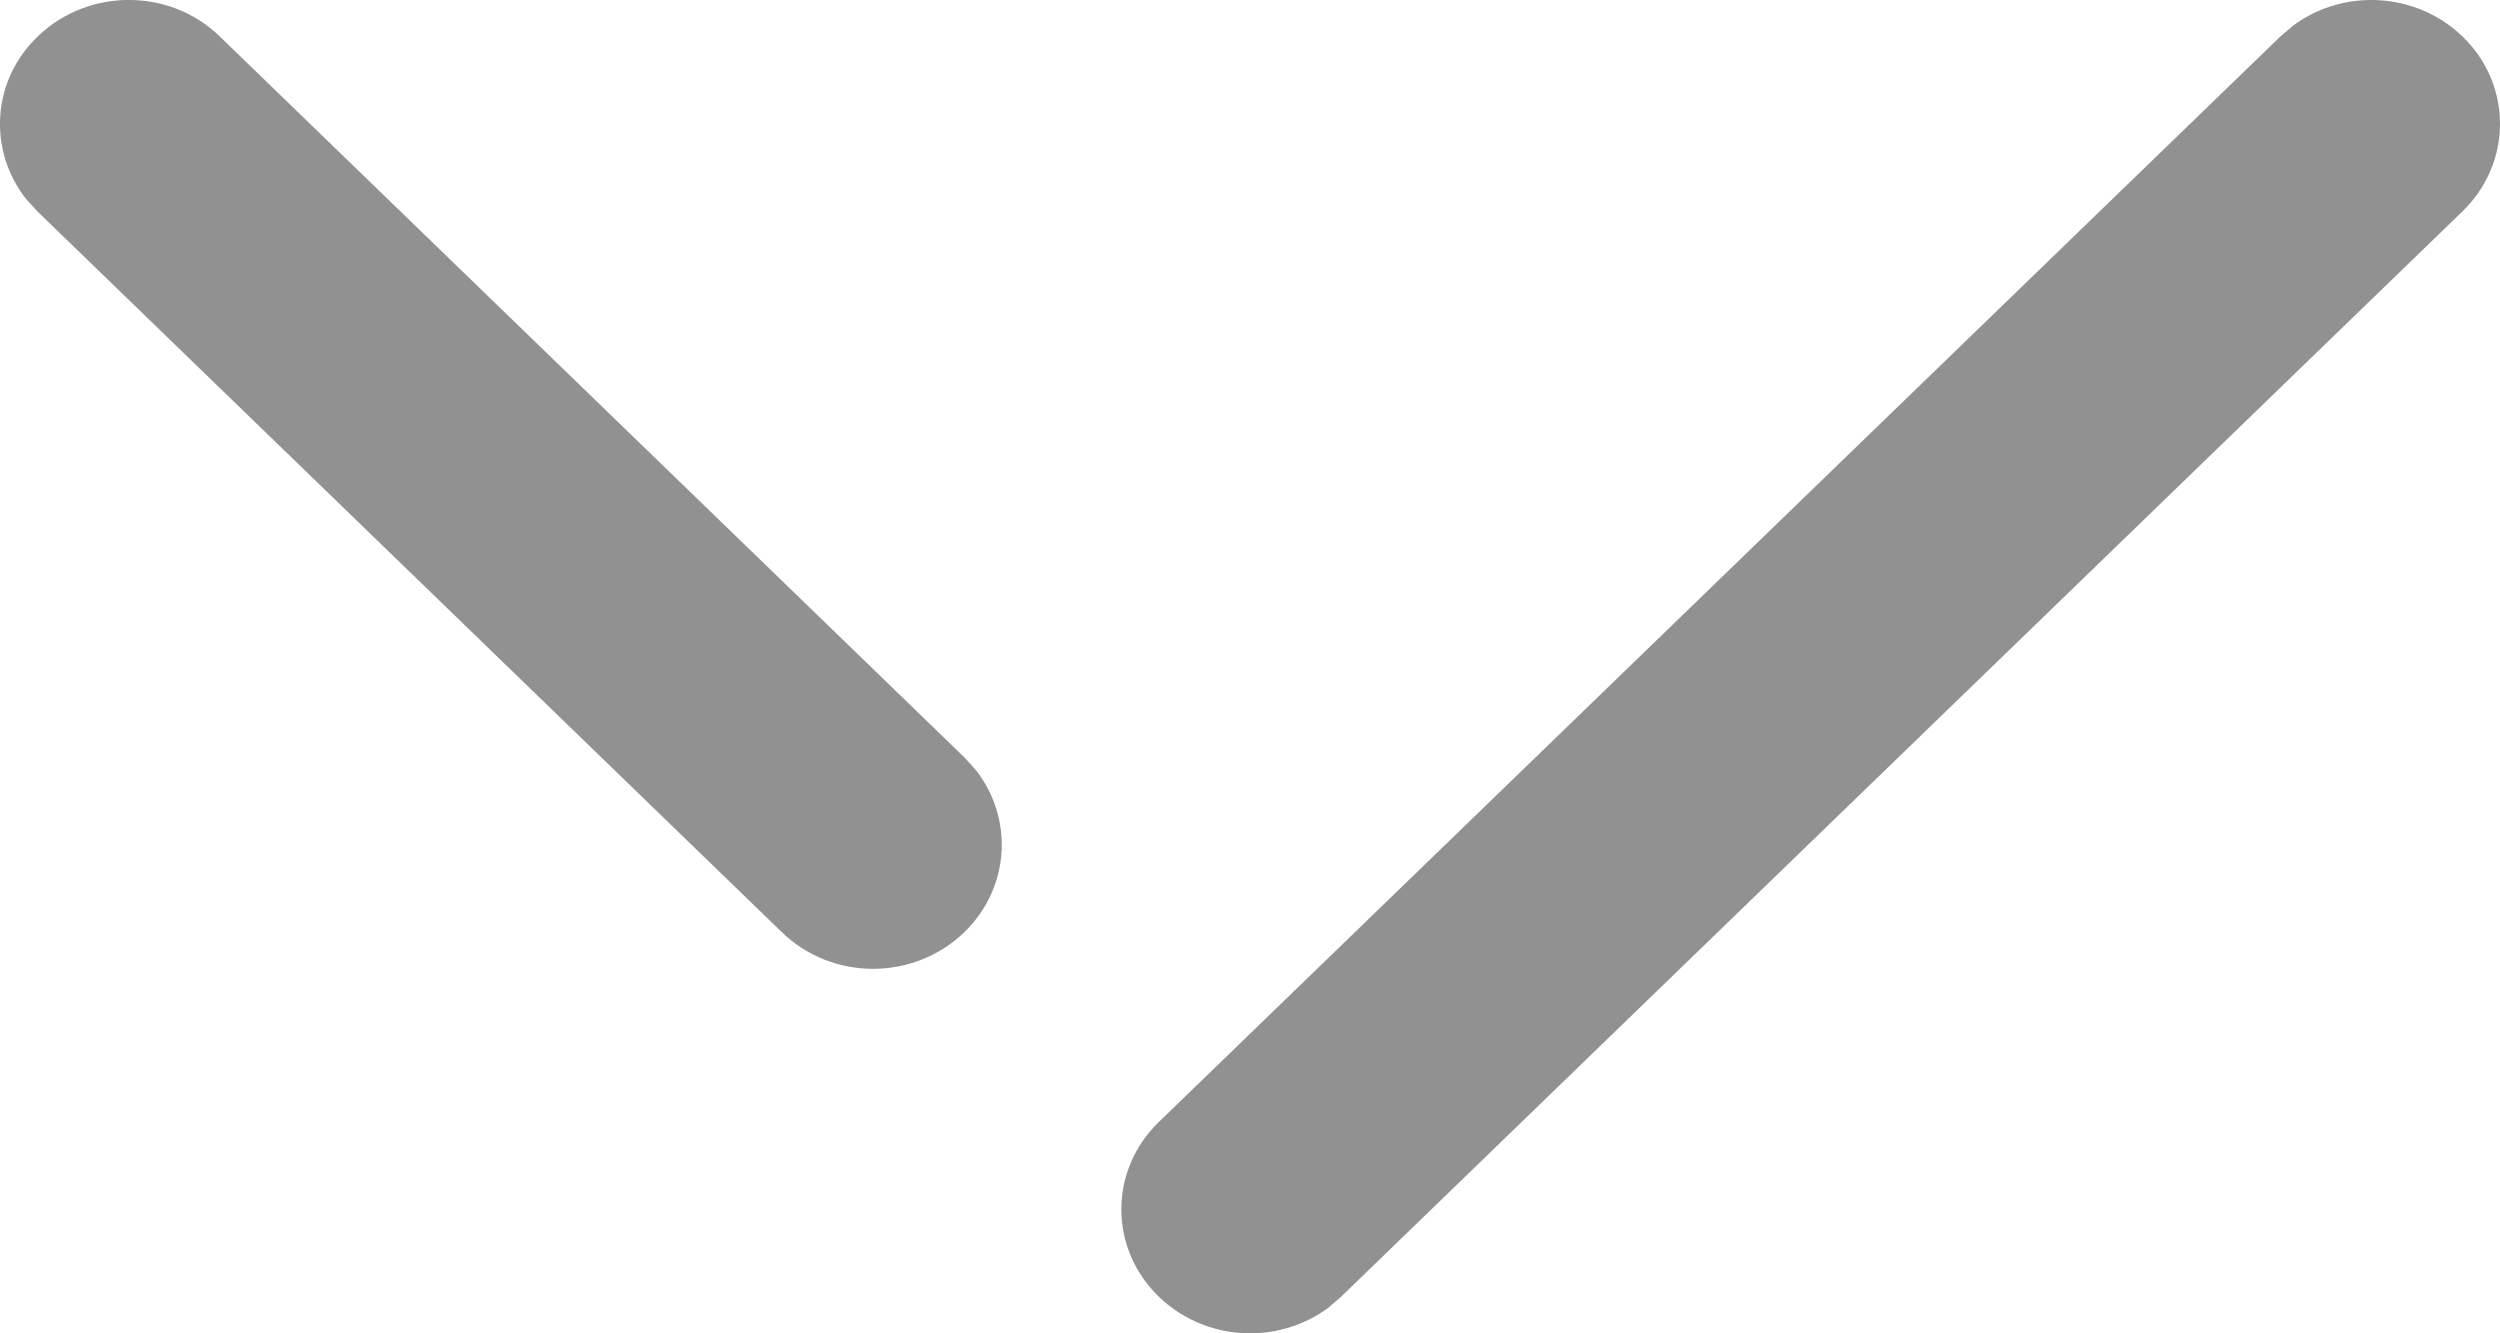 <svg width="15" height="8" viewBox="0 0 15 8" fill="none" xmlns="http://www.w3.org/2000/svg">
<path fill-rule="evenodd" clip-rule="evenodd" d="M0.228 0.217C0.529 -0.072 1.018 -0.074 1.319 0.219L5.786 4.544L5.855 4.62C6.084 4.913 6.06 5.33 5.783 5.596C5.633 5.74 5.435 5.813 5.239 5.813C5.041 5.813 4.843 5.74 4.692 5.594L0.225 1.269L0.156 1.193C-0.074 0.9 -0.05 0.482 0.228 0.217ZM13.761 0.152C14.063 -0.071 14.497 -0.048 14.773 0.217C15.075 0.506 15.076 0.977 14.774 1.269L8.046 7.781L7.968 7.848C7.83 7.949 7.666 8 7.5 8C7.304 8 7.106 7.927 6.956 7.783C6.653 7.493 6.652 7.022 6.954 6.731L13.682 0.219L13.761 0.152Z" fill="#494949" fill-opacity="0.6"/>
</svg>

